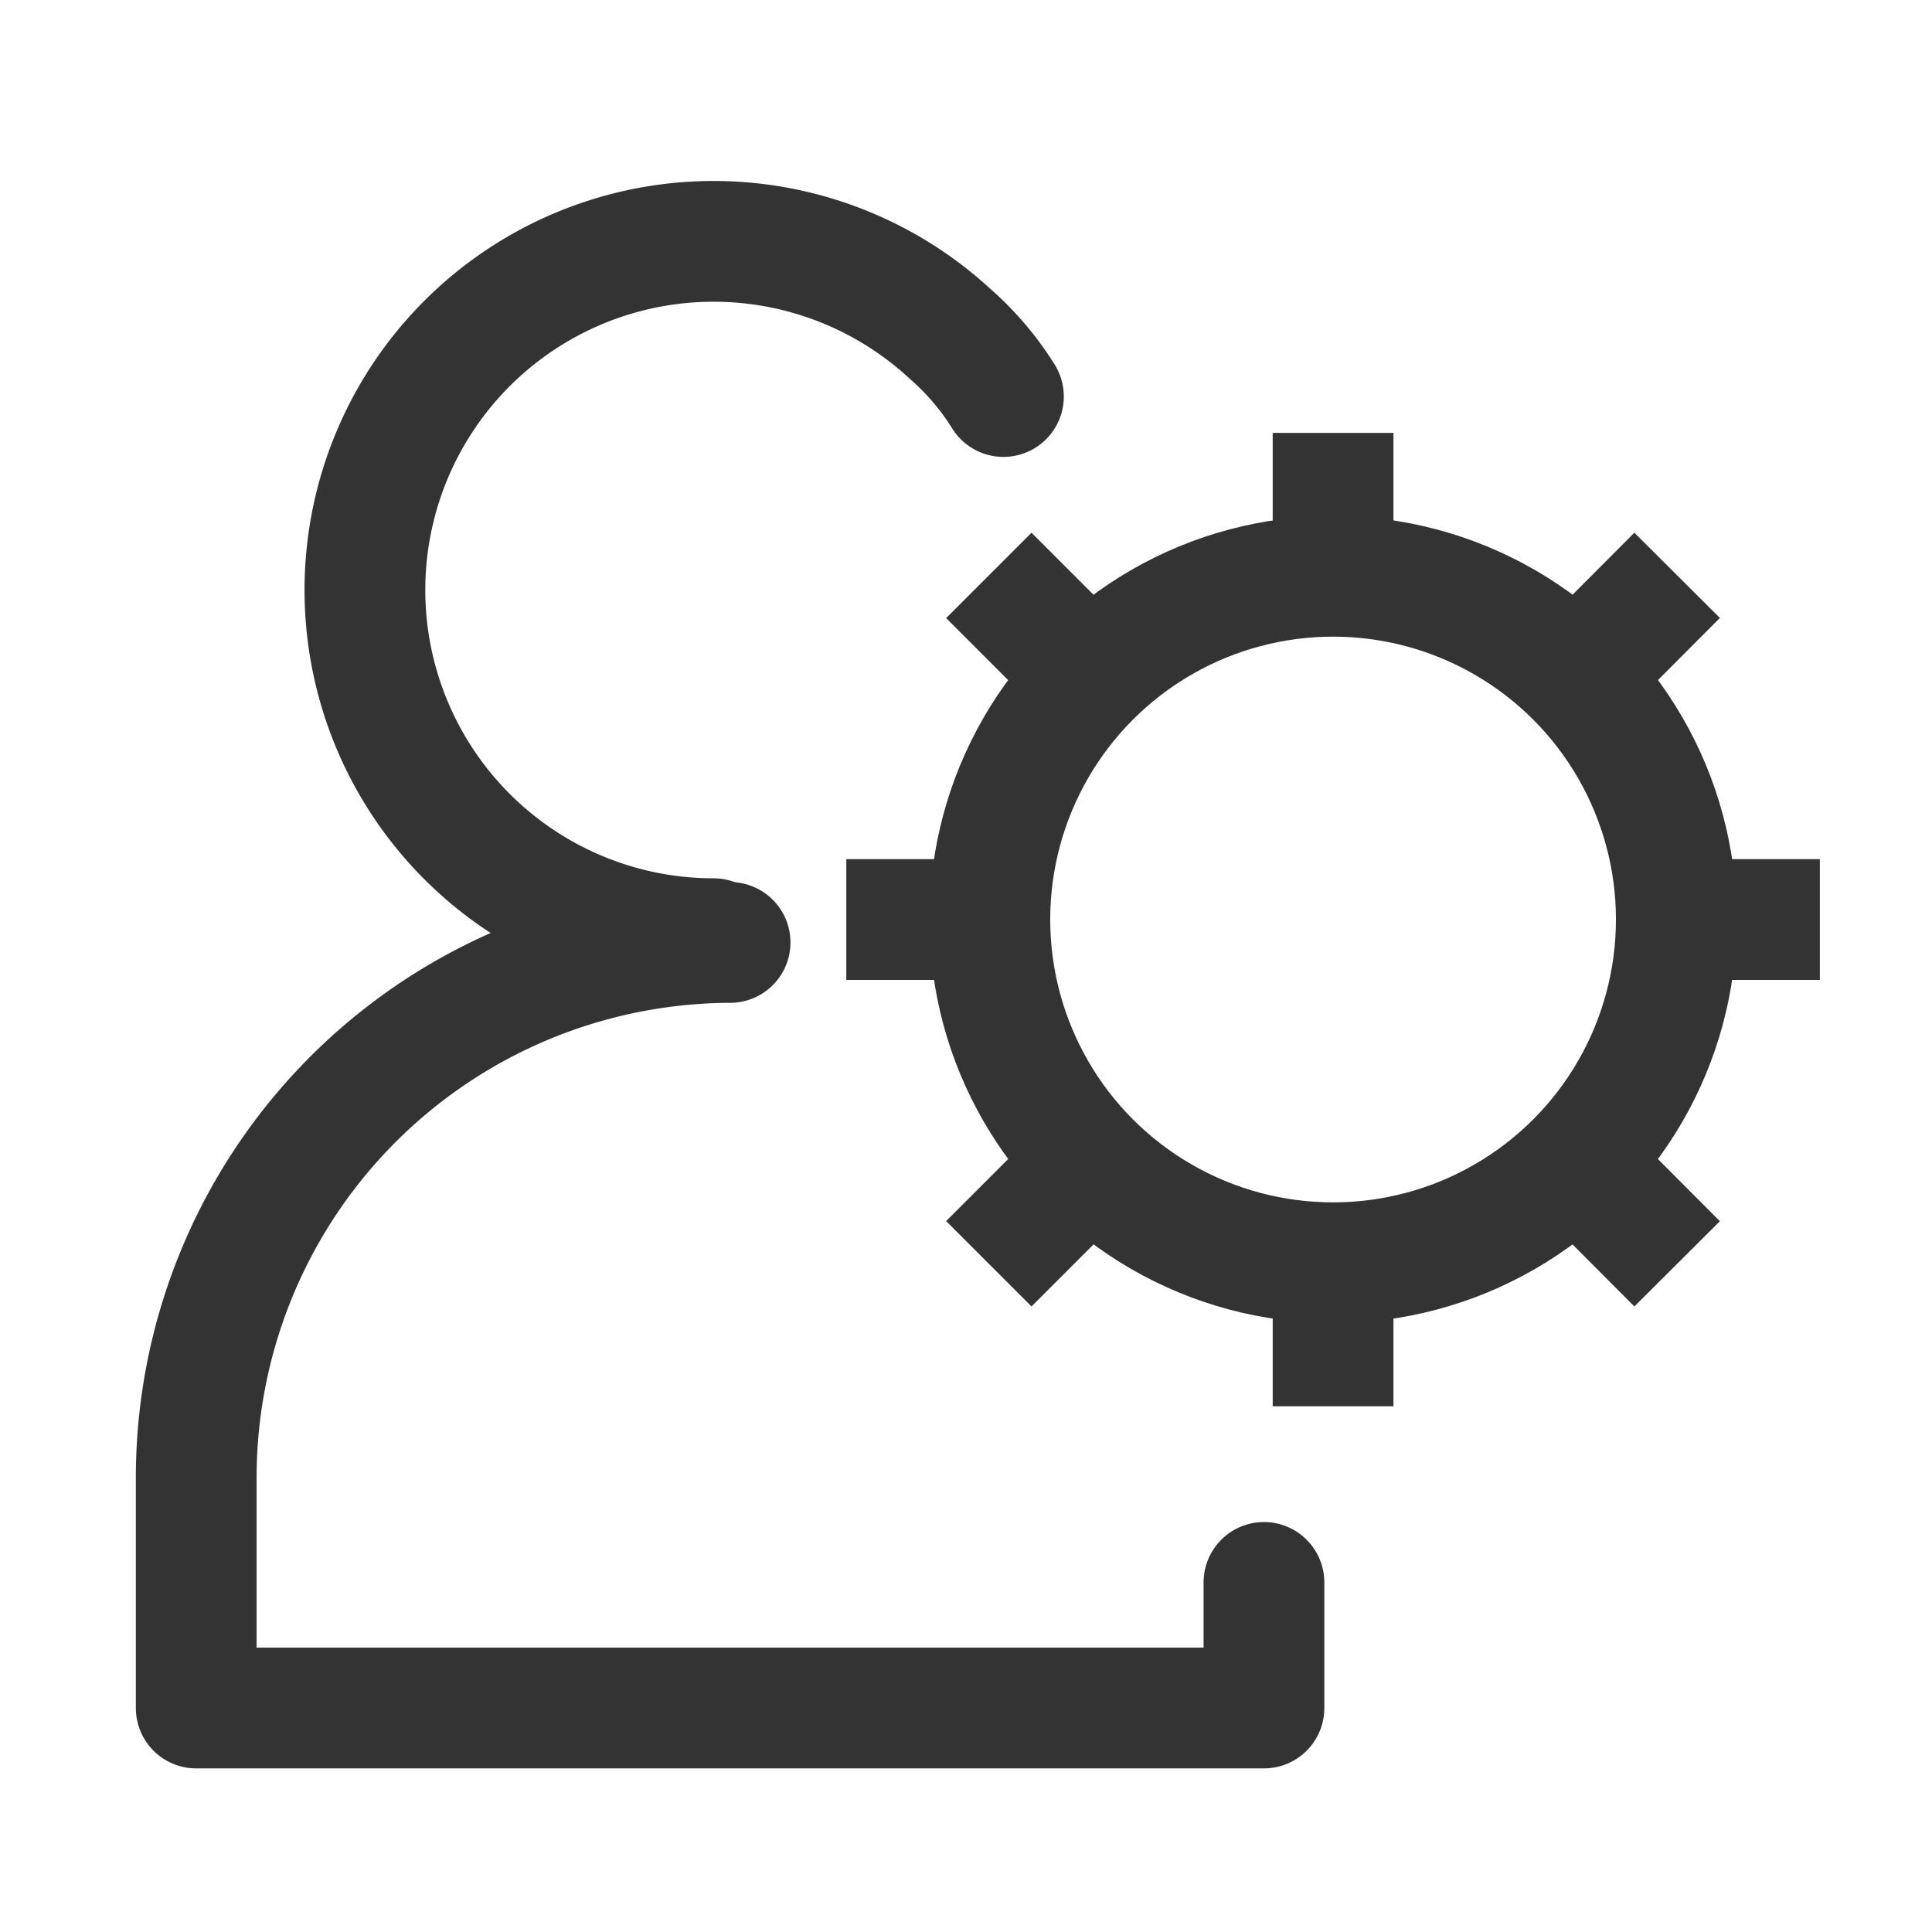<svg xmlns="http://www.w3.org/2000/svg" xmlns:xlink="http://www.w3.org/1999/xlink" width="128" height="128" viewBox="0 0 128 128">
  <defs>
    <clipPath id="clip-icon-personalized-inquiry-notification">
      <rect width="128" height="128"/>
    </clipPath>
  </defs>
  <g id="icon-personalized-inquiry-notification" clip-path="url(#clip-icon-personalized-inquiry-notification)">
    <g id="Group_770" data-name="Group 770" transform="translate(9 12)">
      <g id="Group_764" data-name="Group 764">
        <path id="Ellipse_38_1_" d="M38.28,50.19c-.4,0-.8-.01-1.19-.03A23.1,23.1,0,1,1,53.97,10.14a18.49,18.49,0,0,1,3.51,4.13" fill="none" stroke="#333" stroke-linecap="round" stroke-linejoin="round" stroke-width="8"/>
        <path id="Path_105_1_" d="M39.37,50.44c-.8,0-1.6.03-2.39.09A35.465,35.465,0,0,0,4,85.81v15.35H74.74V92.84" fill="none" stroke="#333" stroke-linecap="round" stroke-linejoin="round" stroke-width="8"/>
      </g>
      <g id="Group_769" data-name="Group 769">
        <circle id="Ellipse_44" data-name="Ellipse 44" cx="22.74" cy="22.74" r="22.74" transform="translate(56.58 26.18)" stroke-width="8" stroke="#333" stroke-linecap="round" stroke-linejoin="round" fill="none"/>
        <g id="Group_765" data-name="Group 765">
          <line id="Line_291" data-name="Line 291" y2="4.32" transform="translate(79.32 20.68)" fill="none" stroke="#333" stroke-linecap="square" stroke-linejoin="round" stroke-width="8"/>
          <line id="Line_292" data-name="Line 292" y2="4.32" transform="translate(79.32 72.85)" fill="none" stroke="#333" stroke-linecap="square" stroke-linejoin="round" stroke-width="8"/>
        </g>
        <g id="Group_766" data-name="Group 766">
          <line id="Line_293" data-name="Line 293" x1="3.05" y2="3.06" transform="translate(96.24 28.95)" fill="none" stroke="#333" stroke-linecap="square" stroke-linejoin="round" stroke-width="8"/>
          <line id="Line_294" data-name="Line 294" x1="3.06" y2="3.06" transform="translate(59.34 65.84)" fill="none" stroke="#333" stroke-linecap="square" stroke-linejoin="round" stroke-width="8"/>
        </g>
        <g id="Group_767" data-name="Group 767">
          <line id="Line_295" data-name="Line 295" x1="4.33" transform="translate(103.24 48.92)" fill="none" stroke="#333" stroke-linecap="square" stroke-linejoin="round" stroke-width="8"/>
          <line id="Line_296" data-name="Line 296" x1="4.32" transform="translate(51.07 48.92)" fill="none" stroke="#333" stroke-linecap="square" stroke-linejoin="round" stroke-width="8"/>
        </g>
        <g id="Group_768" data-name="Group 768">
          <line id="Line_297" data-name="Line 297" x1="3.05" y1="3.06" transform="translate(96.24 65.84)" fill="none" stroke="#333" stroke-linecap="square" stroke-linejoin="round" stroke-width="8"/>
          <line id="Line_298" data-name="Line 298" x1="3.06" y1="3.06" transform="translate(59.34 28.95)" fill="none" stroke="#333" stroke-linecap="square" stroke-linejoin="round" stroke-width="8"/>
        </g>
      </g>
    </g>
  </g>
</svg>
